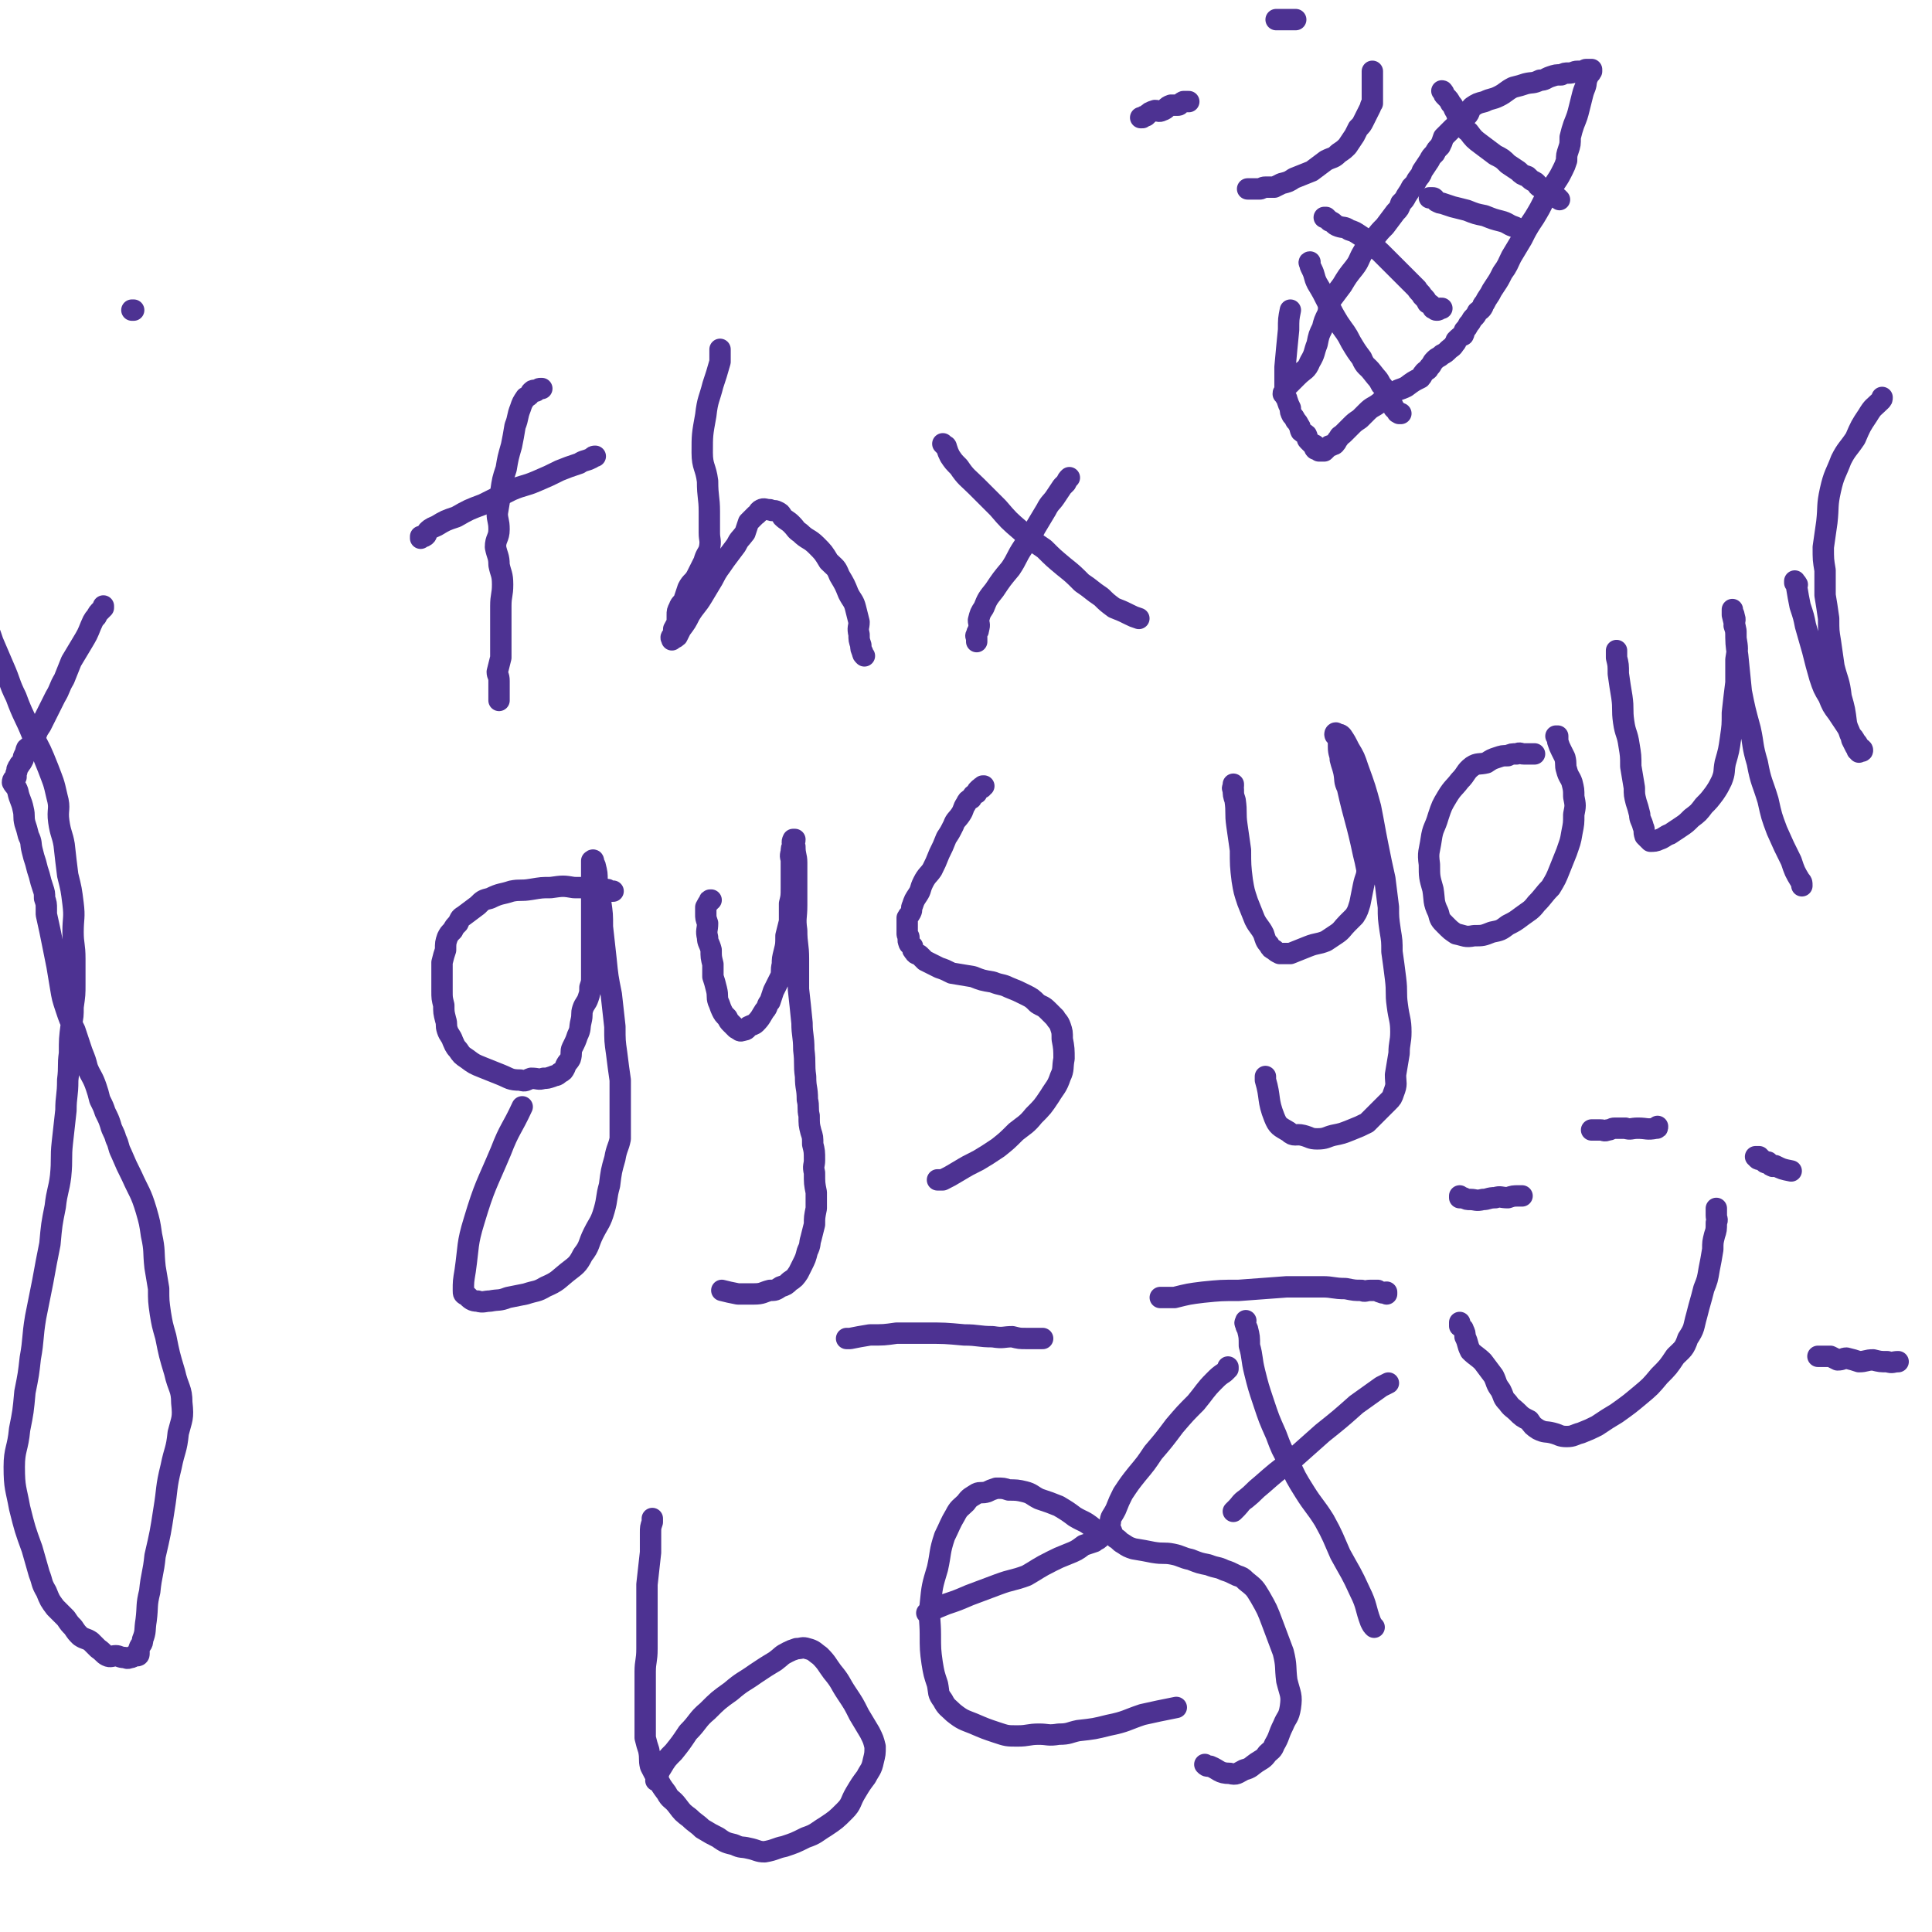 <svg viewBox='0 0 1084 1084' version='1.1' xmlns='http://www.w3.org/2000/svg' xmlns:xlink='http://www.w3.org/1999/xlink'><g fill='none' stroke='#4D3292' stroke-width='12' stroke-linecap='round' stroke-linejoin='round'><path d='M304,218c0,0 0,0 0,0 0,0 0,0 0,0 -1,0 -1,0 -1,0 -1,0 -1,1 -2,1 0,1 -1,0 -1,0 -1,0 -1,0 -2,1 -1,2 -1,2 -3,3 -2,3 -2,3 -3,6 -2,5 -1,5 -3,10 -1,6 -1,6 -2,11 -2,7 -2,7 -3,13 -2,6 -2,6 -3,13 -1,6 -1,6 -2,12 0,4 1,4 1,9 0,5 -2,5 -2,10 1,5 2,5 2,10 1,5 2,5 2,11 0,6 -1,6 -1,12 0,5 0,5 0,10 0,5 0,5 0,10 0,5 0,5 0,9 -1,4 -1,4 -2,8 0,2 1,2 1,5 0,2 0,2 0,4 0,2 0,2 0,4 0,1 0,1 0,2 0,0 0,0 0,1 '/><path d='M236,302c0,0 0,0 0,0 0,0 0,0 0,0 0,0 0,0 0,0 0,0 0,0 0,0 0,-1 0,-1 0,-1 0,0 0,0 1,0 0,0 1,0 1,0 2,-1 1,-2 2,-3 2,-2 3,-2 5,-3 5,-3 5,-3 11,-5 7,-4 7,-4 15,-7 8,-4 8,-4 16,-8 7,-3 7,-2 14,-5 7,-3 7,-3 13,-6 5,-2 5,-2 11,-4 3,-2 3,-1 7,-3 1,-1 1,-1 2,-1 '/><path d='M404,196c0,0 0,0 0,0 0,0 0,0 0,0 0,0 0,0 0,0 0,0 0,0 0,1 0,1 0,1 0,1 0,3 0,3 0,5 -2,7 -2,7 -4,13 -2,8 -3,8 -4,17 -2,11 -2,11 -2,21 0,8 2,8 3,16 0,9 1,9 1,17 0,6 0,6 0,12 0,4 1,4 0,9 -1,3 -2,3 -3,7 -2,4 -2,4 -4,8 -2,4 -3,3 -5,7 -1,3 -1,3 -2,6 -1,3 -2,2 -3,5 -1,2 -1,2 -1,4 0,2 0,2 0,5 -1,1 -1,1 -2,3 0,1 0,2 0,3 -1,1 -1,1 -1,1 -1,1 0,1 0,2 0,0 0,0 0,0 1,-1 2,-1 3,-2 1,-2 1,-2 2,-4 3,-4 3,-4 5,-8 3,-5 4,-5 7,-10 3,-5 3,-5 6,-10 3,-6 3,-5 7,-11 3,-4 3,-4 6,-8 2,-4 2,-3 5,-7 1,-3 1,-3 2,-6 2,-2 2,-2 4,-4 2,-1 1,-2 3,-3 2,-1 2,0 5,0 2,1 2,0 4,1 2,1 2,1 3,3 2,2 3,2 5,4 3,3 2,3 5,5 4,4 5,3 9,7 4,4 4,4 7,9 4,4 4,3 6,8 3,5 3,5 5,10 2,4 3,4 4,8 1,4 1,4 2,8 0,3 -1,3 0,7 0,3 0,3 1,6 0,2 0,2 1,4 0,1 0,1 1,2 '/><path d='M548,360c0,0 0,0 0,0 0,0 0,0 0,0 0,0 0,0 0,0 0,0 0,0 0,0 0,-1 0,-1 0,-2 0,-1 -1,-1 0,-2 0,-2 1,-1 1,-3 1,-3 0,-3 0,-5 1,-4 1,-4 3,-7 2,-5 2,-5 6,-10 4,-6 4,-6 9,-12 4,-6 3,-6 7,-12 4,-6 4,-5 7,-11 3,-5 3,-5 6,-10 2,-4 3,-4 5,-7 2,-3 2,-3 4,-6 1,-1 1,-1 2,-2 1,-2 1,-2 2,-3 '/><path d='M529,249c0,0 0,0 0,0 0,0 0,0 0,0 0,0 0,0 0,0 0,0 0,0 0,0 0,0 0,0 1,1 0,0 1,0 1,1 1,3 1,3 2,5 2,3 2,3 5,6 4,6 5,6 10,11 6,6 6,6 12,12 6,7 6,7 13,13 6,6 6,5 13,10 5,5 5,5 11,10 5,4 5,4 10,9 6,4 5,4 11,8 3,3 3,3 7,6 5,2 5,2 9,4 2,1 2,1 5,2 '/><path d='M344,500c0,0 0,0 0,0 0,0 0,0 0,0 0,0 0,0 0,0 0,0 0,0 0,0 0,0 0,0 0,0 -1,0 -1,0 -2,0 -1,-1 -1,-1 -2,-1 -3,-1 -3,0 -6,0 -6,-1 -6,-1 -12,-1 -6,-1 -6,-1 -13,0 -5,0 -5,0 -11,1 -6,1 -6,0 -11,1 -6,2 -6,1 -12,4 -4,1 -4,1 -7,4 -4,3 -4,3 -8,6 -2,1 -2,2 -3,4 -2,2 -2,2 -3,4 -2,2 -2,2 -3,4 -1,3 -1,3 -1,7 -1,3 -1,3 -2,7 0,4 0,4 0,7 0,4 0,4 0,9 0,4 0,4 1,8 0,4 0,4 1,8 1,3 0,3 1,6 1,3 2,3 3,6 1,2 1,3 3,5 2,3 2,3 5,5 4,3 4,3 9,5 5,2 5,2 10,4 5,2 5,3 11,3 3,1 3,0 6,-1 4,0 4,1 7,0 2,0 2,0 5,-1 2,-1 2,0 4,-2 2,-1 2,-1 3,-3 1,-3 2,-3 3,-5 1,-3 0,-4 1,-6 2,-4 2,-4 3,-7 2,-4 1,-4 2,-8 1,-4 0,-4 1,-7 1,-3 2,-3 3,-6 1,-3 1,-3 1,-6 1,-3 1,-3 1,-6 0,-3 0,-3 0,-7 0,-6 0,-6 0,-12 0,-6 0,-6 0,-13 0,-5 0,-5 0,-10 0,-5 0,-5 0,-10 0,-3 0,-3 0,-6 0,-2 0,-2 0,-5 0,-1 0,-1 0,-2 0,0 0,0 0,0 0,0 1,-1 1,0 0,0 0,0 0,0 0,2 1,2 1,3 1,4 1,4 1,8 1,6 1,6 2,12 1,7 1,7 1,14 1,9 1,9 2,18 1,10 1,10 3,20 1,9 1,9 2,18 0,8 0,8 1,15 1,8 1,8 2,15 0,6 0,6 0,13 0,5 0,5 0,10 0,5 0,5 0,10 -1,5 -2,5 -3,11 -2,7 -2,7 -3,15 -2,7 -1,7 -3,14 -2,7 -3,7 -6,13 -3,6 -2,7 -6,12 -3,6 -4,6 -9,10 -5,4 -5,5 -12,8 -5,3 -5,2 -11,4 -5,1 -5,1 -10,2 -5,2 -5,1 -10,2 -3,0 -4,1 -7,0 -3,0 -4,-1 -6,-3 -2,-1 -2,-1 -2,-3 0,-5 0,-5 1,-11 2,-14 1,-15 5,-28 6,-20 7,-20 15,-39 5,-13 6,-12 12,-25 '/><path d='M399,505c0,0 0,0 0,0 -1,0 -1,0 -1,1 0,0 0,0 0,0 -1,1 -1,1 -2,3 0,0 0,0 0,0 0,2 0,2 0,4 0,2 0,2 1,5 0,4 -1,4 0,8 0,3 1,3 2,7 0,4 0,4 1,8 0,4 0,4 0,7 1,3 1,3 2,7 1,4 0,4 1,7 1,2 1,3 2,5 1,2 1,2 3,4 1,2 1,2 2,3 2,2 2,2 3,3 2,1 2,2 4,1 2,0 2,-1 3,-2 2,-1 3,-1 4,-2 3,-3 3,-4 5,-7 2,-2 1,-3 3,-5 1,-3 1,-3 2,-6 2,-4 2,-4 4,-8 1,-3 0,-3 1,-7 0,-3 0,-3 1,-7 1,-4 1,-4 1,-9 1,-4 1,-4 2,-8 0,-5 0,-5 0,-10 1,-4 1,-4 1,-9 0,-4 0,-4 0,-8 0,-4 0,-4 0,-7 0,-2 -1,-2 0,-5 0,-2 0,-2 1,-4 0,-1 -1,-1 0,-3 0,0 0,0 0,0 0,0 1,0 1,0 0,0 0,0 0,0 0,2 -1,2 0,4 0,5 1,5 1,9 0,6 0,6 0,11 0,7 0,7 0,13 0,7 -1,7 0,14 0,8 1,8 1,16 0,8 0,8 0,17 1,9 1,9 2,19 0,7 1,7 1,15 1,8 0,8 1,15 0,7 1,6 1,13 1,4 0,5 1,9 0,5 0,5 1,9 1,3 1,3 1,7 1,4 1,4 1,9 0,3 -1,3 0,7 0,6 0,6 1,11 0,5 0,5 0,9 -1,5 -1,5 -1,9 -1,4 -1,4 -2,8 -1,3 0,3 -2,7 -1,4 -1,4 -3,8 -1,2 -1,2 -2,4 -2,3 -2,3 -5,5 -2,2 -2,2 -5,3 -3,2 -3,2 -6,2 -4,1 -4,2 -9,2 -5,0 -5,0 -9,0 -5,-1 -5,-1 -9,-2 '/><path d='M552,441c0,0 0,0 0,0 0,0 0,0 0,0 0,0 0,0 0,0 0,0 0,0 0,0 0,0 0,0 0,0 -1,0 -1,0 -1,1 -1,0 -1,0 -2,1 -1,1 -1,1 -1,2 -2,1 -2,1 -3,3 -2,1 -2,1 -3,3 -2,3 -1,3 -3,6 -2,3 -3,3 -4,6 -2,4 -2,4 -4,7 -2,5 -2,5 -4,9 -2,5 -2,5 -4,9 -2,3 -3,3 -5,7 -2,4 -1,4 -3,7 -2,3 -2,3 -3,6 -1,2 0,2 -1,4 -1,2 -1,1 -2,3 0,1 0,2 0,3 0,1 0,1 0,3 0,1 0,1 0,3 0,1 1,1 1,2 0,1 -1,1 0,3 0,1 1,1 2,2 0,2 0,2 1,3 1,2 2,1 3,2 2,2 2,2 3,3 2,1 2,1 4,2 2,1 2,1 4,2 3,1 3,1 7,3 6,1 6,1 12,2 5,2 5,2 11,3 5,2 5,1 9,3 5,2 5,2 9,4 4,2 4,2 7,5 3,2 3,1 6,4 2,2 2,2 4,4 1,2 2,2 3,5 1,3 1,3 1,7 1,5 1,6 1,11 -1,5 0,6 -2,10 -2,6 -3,6 -6,11 -4,6 -4,6 -9,11 -4,5 -5,5 -10,9 -5,5 -5,5 -10,9 -6,4 -6,4 -11,7 -6,3 -6,3 -11,6 -5,3 -5,3 -9,5 -2,0 -2,0 -3,0 '/><path d='M692,440c0,0 0,0 0,0 0,0 0,0 0,0 0,0 0,0 0,0 0,0 0,0 0,0 0,0 0,0 0,1 0,0 0,0 0,0 0,1 -1,1 0,2 0,3 0,3 1,6 1,7 0,7 1,14 1,7 1,7 2,14 0,8 0,9 1,17 1,6 1,6 3,12 2,5 2,5 4,10 2,4 3,4 5,8 1,3 1,4 3,6 1,2 1,2 3,3 1,1 1,1 3,2 2,0 3,0 6,0 5,-2 5,-2 10,-4 5,-2 5,-1 10,-3 3,-2 3,-2 6,-4 3,-2 3,-3 6,-6 2,-2 2,-2 4,-4 2,-3 2,-4 3,-7 1,-5 1,-5 2,-10 1,-5 2,-5 2,-9 -1,-5 -1,-5 -2,-9 -4,-19 -5,-19 -9,-37 -2,-4 -1,-4 -2,-9 -1,-4 -1,-3 -2,-7 0,-3 -1,-3 -1,-7 0,-2 0,-2 0,-4 -1,-2 -2,-2 -2,-3 0,-1 1,-1 1,0 2,0 2,0 3,1 2,3 2,3 4,7 3,5 3,5 5,11 4,11 4,11 7,22 2,10 2,11 4,21 2,10 2,10 4,19 1,8 1,8 2,16 0,6 0,6 1,13 1,6 1,6 1,12 1,7 1,7 2,15 1,8 0,8 1,15 1,8 2,8 2,15 0,6 -1,6 -1,12 -1,6 -1,6 -2,12 0,5 1,5 -1,10 -1,3 -1,3 -3,5 -3,3 -3,3 -6,6 -3,3 -3,3 -6,6 -4,2 -4,2 -9,4 -5,2 -5,2 -10,3 -4,1 -4,2 -9,2 -4,0 -4,-1 -8,-2 -4,-1 -5,1 -8,-2 -5,-3 -6,-3 -8,-8 -4,-10 -2,-11 -5,-21 0,-1 0,-1 0,-2 '/><path d='M861,423c0,0 0,0 0,0 0,0 0,0 0,0 0,0 0,0 -1,0 0,0 0,0 -1,0 -1,0 -1,0 -1,0 -2,0 -2,0 -3,0 -2,0 -2,-1 -4,0 -3,0 -3,0 -5,1 -3,0 -3,0 -6,1 -3,1 -3,1 -6,3 -4,1 -5,0 -8,2 -4,3 -3,4 -7,8 -3,4 -4,4 -7,9 -3,5 -3,5 -5,11 -2,7 -3,6 -4,13 -1,7 -2,7 -1,14 0,7 0,7 2,14 1,6 0,7 3,13 1,4 1,4 4,7 3,3 3,3 6,5 5,1 5,2 10,1 5,0 5,0 10,-2 5,-1 5,-1 9,-4 4,-2 4,-2 8,-5 4,-3 5,-3 8,-7 4,-4 4,-5 8,-9 3,-5 3,-5 5,-10 2,-5 2,-5 4,-10 2,-6 2,-5 3,-11 1,-5 1,-5 1,-10 1,-5 1,-5 0,-10 0,-4 0,-4 -1,-8 -1,-3 -2,-3 -3,-7 -1,-3 0,-3 -1,-7 -1,-2 -1,-2 -2,-4 -1,-2 -1,-2 -2,-5 0,-1 0,-1 0,-3 0,0 0,0 -1,0 '/><path d='M907,365c0,0 0,0 0,0 0,0 0,0 0,0 0,0 0,0 0,0 0,0 0,0 0,0 0,2 0,2 0,4 1,4 1,4 1,9 1,7 1,7 2,13 1,7 0,7 1,14 1,7 2,6 3,13 1,6 1,6 1,12 1,6 1,6 2,12 0,4 0,4 1,8 1,3 1,3 2,7 0,3 1,3 2,7 1,2 0,2 1,5 1,1 2,2 3,3 2,0 3,0 5,-1 3,-1 3,-2 6,-3 3,-2 3,-2 6,-4 3,-2 3,-2 6,-5 4,-3 4,-3 7,-7 3,-3 3,-3 6,-7 2,-3 2,-3 4,-7 2,-5 1,-5 2,-10 2,-7 2,-7 3,-14 1,-7 1,-7 1,-14 1,-9 1,-9 2,-17 0,-6 0,-6 0,-13 1,-6 1,-6 0,-12 0,-4 0,-4 -1,-7 0,-3 1,-3 0,-5 0,-2 -1,-2 -1,-3 0,-1 0,-1 0,-1 0,0 0,0 0,0 0,0 0,0 0,0 0,0 0,0 0,0 0,1 0,1 0,3 1,4 1,4 2,9 0,7 0,7 1,14 1,10 1,10 2,20 2,10 2,10 5,21 2,9 1,9 4,19 2,11 3,11 6,21 2,9 2,9 5,17 4,9 4,9 8,17 2,6 2,6 5,11 1,1 1,1 1,3 '/><path d='M1007,326c0,0 0,0 0,0 0,0 0,0 0,0 0,0 0,0 0,0 0,0 0,0 0,0 0,0 0,0 0,1 1,0 1,0 1,1 1,0 0,0 0,1 1,6 1,6 2,11 2,6 2,6 3,11 2,7 2,7 4,14 2,8 2,8 4,15 2,6 2,6 5,11 2,5 2,5 5,9 2,3 2,3 4,6 2,3 2,3 3,6 2,2 2,2 3,4 1,1 1,1 2,3 1,1 2,1 2,2 0,1 -1,0 -2,1 0,0 0,0 0,0 0,-1 0,-1 -1,-1 0,-1 0,-1 -1,-2 -1,-2 -1,-2 -2,-4 -1,-5 -2,-5 -3,-9 -1,-8 -1,-8 -3,-15 -1,-9 -2,-9 -4,-17 -1,-7 -1,-7 -2,-14 -1,-6 -1,-6 -1,-13 -1,-7 -1,-7 -2,-13 0,-7 0,-7 0,-14 -1,-6 -1,-6 -1,-13 1,-7 1,-7 2,-14 1,-9 0,-9 2,-18 2,-9 3,-9 6,-17 3,-6 4,-6 8,-12 3,-7 3,-7 7,-13 3,-5 3,-4 7,-8 1,-1 1,-1 1,-2 '/><path d='M366,852c0,0 0,0 0,0 0,0 0,0 0,0 0,0 0,0 0,0 0,0 0,0 0,0 0,0 0,0 0,0 0,1 0,1 0,1 0,1 0,1 0,1 -1,3 -1,3 -1,6 0,6 0,6 0,11 -1,9 -1,9 -2,18 0,9 0,9 0,18 0,9 0,9 0,18 0,7 -1,7 -1,13 0,7 0,7 0,13 0,5 0,5 0,9 0,4 0,4 0,8 0,3 0,3 0,7 1,4 1,4 2,7 1,5 0,5 1,9 2,4 2,4 4,7 2,4 2,4 5,8 2,4 3,3 6,7 3,4 3,4 7,7 3,3 4,3 7,6 5,3 5,3 9,5 4,3 5,3 9,4 4,2 4,1 8,2 5,1 5,2 9,2 6,-1 6,-2 11,-3 6,-2 6,-2 12,-5 6,-2 6,-3 11,-6 6,-4 6,-4 11,-9 4,-4 3,-5 6,-10 3,-5 3,-5 6,-9 2,-4 3,-4 4,-9 1,-4 1,-4 1,-8 -1,-4 -1,-4 -3,-8 -3,-5 -3,-5 -6,-10 -3,-6 -3,-6 -7,-12 -4,-6 -3,-6 -8,-12 -3,-4 -3,-5 -7,-9 -3,-2 -3,-3 -7,-4 -3,-1 -3,0 -6,0 -3,1 -3,1 -5,2 -4,2 -3,2 -7,5 -5,3 -5,3 -11,7 -7,5 -7,4 -14,10 -7,5 -7,5 -13,11 -6,5 -5,6 -11,12 -4,6 -4,6 -8,11 -4,4 -4,4 -7,9 -2,3 -1,3 -3,7 0,0 0,0 0,0 '/><path d='M520,905c0,0 0,0 0,0 0,0 0,0 0,0 0,0 0,0 0,0 0,0 0,0 0,0 0,0 0,0 1,0 0,0 0,-1 1,-1 4,-2 4,-2 9,-4 6,-2 6,-2 13,-5 8,-3 8,-3 16,-6 8,-3 8,-2 16,-5 7,-4 6,-4 14,-8 4,-2 4,-2 9,-4 5,-2 5,-2 9,-5 3,-1 3,-1 6,-2 1,-1 2,-1 3,-2 1,-1 0,-1 0,-2 0,-1 -1,-1 -1,-2 -2,-1 -2,-1 -3,-2 -5,-4 -5,-3 -10,-6 -4,-3 -4,-3 -9,-6 -5,-2 -5,-2 -11,-4 -4,-2 -4,-3 -8,-4 -4,-1 -5,-1 -9,-1 -3,-1 -3,-1 -7,-1 -3,1 -3,1 -5,2 -3,1 -4,0 -6,1 -3,2 -4,2 -6,5 -3,3 -4,3 -6,7 -3,5 -3,6 -6,12 -3,9 -2,9 -4,18 -3,10 -3,10 -4,20 -1,8 0,9 0,17 0,8 0,9 1,16 1,6 1,6 3,12 1,5 0,5 3,9 2,4 3,4 6,7 5,4 6,4 11,6 7,3 7,3 13,5 6,2 6,2 12,2 6,0 6,-1 12,-1 5,0 5,1 11,0 6,0 6,-1 11,-2 9,-1 9,-1 17,-3 10,-2 10,-3 19,-6 9,-2 9,-2 19,-4 '/><path d='M689,767c0,0 0,0 0,0 0,0 0,0 0,0 0,0 0,0 0,0 0,0 0,0 0,0 0,1 0,1 0,1 0,0 0,0 0,0 -1,1 -1,1 -2,2 -3,2 -3,2 -6,5 -5,5 -5,6 -10,12 -6,6 -6,6 -12,13 -6,8 -6,8 -12,15 -4,6 -4,6 -9,12 -4,5 -4,5 -8,11 -2,4 -2,4 -4,9 -2,4 -3,4 -3,7 -1,3 0,3 1,6 0,1 0,1 0,1 1,1 1,1 2,2 2,1 2,2 4,3 3,2 3,2 6,3 6,1 6,1 11,2 6,1 6,0 11,1 5,1 5,2 10,3 5,2 5,2 10,3 5,2 5,1 9,3 3,1 3,1 7,3 3,1 3,1 5,3 5,4 5,4 8,9 4,7 4,7 7,15 3,8 3,8 6,16 2,8 1,8 2,16 2,8 3,8 2,15 -1,6 -2,5 -4,10 -3,6 -2,6 -5,11 -1,3 -2,3 -4,5 -2,3 -3,3 -6,5 -3,2 -3,3 -7,4 -4,2 -4,3 -8,2 -6,0 -6,-2 -11,-4 -2,0 -2,0 -3,-1 '/><path d='M699,741c0,0 0,0 0,0 0,0 0,0 0,0 0,0 0,0 0,0 0,1 -1,1 0,2 0,2 1,2 1,3 1,4 1,4 1,9 2,7 1,7 3,15 2,8 2,8 5,17 3,9 3,9 7,18 3,8 3,8 7,15 4,9 4,9 9,17 5,8 6,8 11,16 5,9 5,10 9,19 6,11 6,10 11,21 4,8 3,9 6,17 1,2 1,2 2,3 '/><path d='M692,848c0,0 0,0 0,0 0,0 0,0 0,0 0,0 0,0 0,0 0,0 0,0 0,0 0,0 0,0 0,0 1,-1 1,-1 2,-2 2,-2 2,-3 5,-5 5,-4 4,-4 9,-8 8,-7 8,-7 16,-13 9,-8 9,-8 18,-16 10,-8 10,-8 19,-16 7,-5 7,-5 14,-10 2,-1 2,-1 4,-2 '/><path d='M819,671c0,0 0,0 0,0 0,0 0,0 0,0 0,0 0,0 0,0 0,1 0,1 0,1 0,0 0,0 0,0 0,0 0,0 0,0 0,0 0,0 0,0 0,0 0,0 0,0 1,0 1,0 2,0 2,1 2,1 4,1 3,0 3,1 7,0 3,0 3,-1 7,-1 3,-1 3,0 7,0 3,-1 3,-1 6,-1 1,0 1,0 2,0 '/><path d='M893,634c0,0 0,0 0,0 0,0 0,0 0,0 0,0 0,0 0,0 0,0 0,0 0,0 1,0 2,0 2,0 0,0 0,0 -1,0 0,0 0,0 0,0 1,0 1,0 2,0 1,0 1,0 2,0 2,0 2,1 4,0 2,0 2,-1 4,-1 3,0 3,0 6,0 3,1 3,0 7,0 5,0 5,1 10,0 1,0 1,0 1,-1 '/><path d='M819,742c0,0 0,0 0,0 0,0 0,0 0,0 0,0 0,0 0,0 0,1 0,1 0,2 0,0 0,-1 0,-1 0,1 0,1 0,1 1,1 2,1 2,2 1,2 1,2 1,4 2,4 1,4 3,8 3,3 4,3 7,6 3,4 3,4 6,8 2,4 1,4 4,8 2,4 1,4 4,7 2,3 3,3 5,5 3,3 3,3 7,5 2,3 2,3 5,5 4,2 4,1 8,2 4,1 4,2 8,2 4,0 4,-1 8,-2 5,-2 5,-2 9,-4 6,-4 6,-4 11,-7 7,-5 7,-5 13,-10 6,-5 6,-5 11,-11 5,-5 5,-5 9,-11 4,-4 5,-4 7,-10 4,-6 3,-6 5,-13 2,-8 2,-7 4,-15 2,-5 2,-5 3,-11 1,-5 1,-5 2,-11 0,-4 0,-4 1,-8 1,-3 1,-3 1,-7 1,-2 0,-2 0,-4 0,-2 0,-2 0,-3 0,0 0,0 0,-1 0,0 0,0 0,0 0,0 0,0 0,0 0,0 0,0 0,0 0,0 0,0 0,0 0,0 0,0 0,0 0,0 0,0 0,0 '/><path d='M985,649c0,0 0,0 0,0 0,0 0,0 0,0 0,0 0,0 0,0 0,0 0,0 0,0 0,0 0,0 0,0 0,0 0,0 0,0 1,0 1,0 2,0 0,1 -1,1 -1,1 1,1 1,0 2,0 0,1 0,1 1,1 1,1 1,1 1,1 1,1 1,0 2,0 1,1 1,2 2,2 1,1 1,0 2,0 4,2 4,2 9,3 0,0 0,0 0,0 '/><path d='M1020,761c0,0 0,0 0,0 0,0 0,0 0,0 0,0 0,0 0,0 0,0 0,0 0,0 0,0 0,0 0,0 0,0 0,0 0,0 0,0 0,0 0,0 1,0 1,0 1,0 1,0 1,0 2,0 2,0 2,0 4,0 2,1 2,1 4,2 3,0 3,-1 5,-1 4,1 4,1 7,2 4,0 4,-1 8,-1 4,1 4,1 8,1 3,1 3,0 6,0 '/><path d='M778,726c0,0 0,0 0,0 0,0 0,0 0,0 0,0 0,0 0,-1 0,0 0,0 0,0 -2,0 -2,1 -3,0 -1,0 -1,0 -2,-1 -2,0 -2,0 -4,0 -3,0 -3,1 -5,0 -4,0 -4,0 -9,-1 -7,0 -7,-1 -13,-1 -10,0 -10,0 -20,0 -14,1 -14,1 -27,2 -10,0 -10,0 -20,1 -8,1 -8,1 -16,3 -4,0 -4,0 -8,0 '/><path d='M585,751c0,0 0,0 0,0 -1,0 -1,0 -1,0 -1,0 -1,0 -2,0 -2,0 -2,0 -3,0 -2,0 -2,0 -3,0 -4,0 -4,0 -8,-1 -5,0 -5,1 -11,0 -8,0 -8,-1 -16,-1 -11,-1 -11,-1 -21,-1 -8,0 -8,0 -17,0 -7,1 -7,1 -15,1 -6,1 -6,1 -11,2 -1,0 -1,0 -2,0 '/><path d='M720,221c0,0 0,0 0,0 0,0 0,0 0,0 0,0 0,0 0,0 0,0 0,0 0,0 0,0 0,0 0,0 0,0 0,0 0,0 0,0 0,0 0,0 0,-1 0,0 1,-1 0,-1 0,-2 1,-3 3,-3 3,-3 6,-6 4,-4 5,-3 7,-8 3,-5 2,-5 4,-10 1,-5 1,-5 3,-9 1,-4 1,-4 3,-8 1,-4 0,-4 2,-8 3,-4 3,-4 6,-8 3,-5 3,-5 7,-10 3,-4 2,-4 5,-9 3,-4 3,-4 6,-7 3,-4 3,-4 6,-7 3,-4 3,-4 6,-8 2,-2 2,-2 3,-5 2,-2 2,-2 3,-4 2,-3 2,-3 3,-5 2,-2 2,-2 3,-4 2,-3 2,-2 3,-5 2,-3 2,-3 4,-6 1,-2 1,-2 3,-4 1,-2 1,-2 3,-4 1,-2 1,-2 2,-5 2,-2 2,-2 4,-4 2,-2 2,-2 5,-4 2,-2 2,-2 4,-4 2,-2 1,-3 3,-5 3,-2 3,-2 7,-3 4,-2 4,-1 8,-3 4,-2 4,-3 8,-5 4,-1 4,-1 7,-2 4,-1 4,0 8,-2 3,0 3,-1 6,-2 3,-1 3,-1 6,-1 2,-1 2,-1 4,-1 3,0 3,-1 5,-1 1,0 1,0 3,0 1,0 1,-1 2,-1 1,0 1,0 2,0 1,0 1,0 1,0 0,0 0,0 0,0 0,0 0,0 0,0 0,0 0,0 0,0 0,0 0,0 0,0 0,0 0,0 0,0 0,0 0,0 0,1 0,0 0,0 -1,0 0,1 1,1 0,1 0,1 -1,1 -1,2 -1,1 0,1 -1,2 0,4 -1,4 -2,8 -1,4 -1,4 -2,8 -1,4 -1,4 -3,9 -1,3 -1,3 -2,7 0,4 0,4 -1,7 -1,3 -1,3 -1,6 -1,3 -1,3 -2,5 -2,4 -2,4 -4,7 -3,5 -3,4 -6,9 -3,6 -3,6 -6,11 -4,6 -4,6 -7,12 -3,5 -3,5 -6,10 -2,4 -2,5 -5,9 -2,4 -2,4 -4,7 -2,3 -2,3 -3,5 -2,3 -2,3 -3,5 -1,1 -1,1 -1,2 -1,2 -2,2 -3,3 -1,2 -1,2 -2,3 -2,2 -1,2 -3,4 -1,2 -1,2 -2,3 -1,1 0,1 -1,3 -2,1 -2,1 -4,3 0,1 0,1 -1,2 -1,2 -2,2 -3,3 -2,2 -2,2 -4,3 -2,2 -2,1 -4,3 -2,2 -1,2 -3,4 -1,2 -1,1 -3,3 -1,1 -1,2 -2,3 -4,2 -4,2 -8,5 -4,2 -4,1 -8,4 -4,2 -4,2 -7,5 -4,3 -4,2 -7,5 -2,2 -2,2 -4,4 -3,2 -3,2 -5,4 -2,2 -2,2 -4,4 -2,2 -2,1 -3,3 -1,1 -1,2 -2,3 -1,1 -1,0 -2,1 -1,0 -1,0 -2,1 -1,1 -1,1 -2,2 -1,0 -1,0 -2,0 0,0 0,0 -1,0 0,0 0,0 0,0 -1,-1 -1,-1 -2,-2 0,0 0,1 0,1 -1,-1 0,-1 0,-2 -1,-1 -1,0 -2,-1 -1,-1 -1,-1 -2,-2 -1,-1 0,-1 -1,-3 -1,-1 -2,-1 -3,-2 -1,-2 0,-2 -1,-3 -1,-2 -1,-2 -2,-3 -1,-2 -1,-2 -2,-3 -1,-2 -1,-2 -1,-4 -1,-2 -1,-2 -2,-5 0,-1 -1,-1 -1,-2 -1,-1 0,-1 0,-3 0,-6 0,-6 0,-13 1,-11 1,-11 2,-21 0,-6 0,-6 1,-11 '/><path d='M743,122c0,0 0,0 0,0 0,0 0,0 0,0 0,0 0,0 0,0 0,0 0,0 1,0 0,0 0,0 0,0 1,1 1,1 2,2 3,1 2,2 5,3 3,1 3,0 6,2 3,1 3,1 6,3 3,2 3,2 6,5 4,3 4,3 8,7 3,3 3,3 6,6 3,3 3,3 6,6 3,3 3,3 6,6 1,2 2,2 3,4 2,2 2,2 3,4 2,1 2,1 3,3 1,0 1,1 2,1 1,0 1,0 2,-1 0,0 0,0 1,0 '/><path d='M809,51c0,0 0,0 0,0 0,0 0,0 0,0 0,0 0,0 0,0 0,0 0,0 0,0 0,0 0,0 0,0 1,0 0,1 1,1 0,1 0,1 1,2 2,2 2,2 3,4 2,2 1,2 3,5 1,3 1,3 3,5 2,3 1,4 4,6 3,4 3,4 7,7 4,3 4,3 8,6 4,2 4,2 7,5 3,2 3,2 6,4 2,2 2,2 5,3 2,2 2,2 4,3 2,1 1,2 3,3 1,0 1,0 3,1 1,1 1,0 2,1 2,1 1,2 2,3 2,1 2,1 3,1 1,1 1,1 1,1 0,0 0,0 0,0 '/><path d='M735,147c0,0 0,0 0,0 0,0 0,0 0,0 0,0 -1,0 0,1 0,1 0,1 1,3 2,4 1,4 3,8 3,5 3,5 6,11 3,6 3,6 6,11 4,6 4,5 7,11 3,5 3,5 6,9 2,5 3,4 6,8 3,4 3,3 5,7 2,2 2,3 3,5 2,3 2,3 3,6 1,1 1,2 1,2 1,1 1,1 2,2 0,1 0,0 1,1 0,0 0,0 1,0 0,0 0,0 0,0 '/><path d='M802,111c0,0 0,0 0,0 0,0 0,0 0,0 0,0 0,0 0,0 0,0 0,0 0,0 0,0 0,0 0,0 0,0 0,0 0,0 0,0 0,0 0,0 0,0 0,0 0,0 0,0 0,0 0,0 0,0 0,0 0,0 0,0 0,0 0,0 1,0 1,0 2,0 1,0 1,1 2,2 2,1 2,1 3,1 3,1 3,1 6,2 4,1 4,1 8,2 5,2 5,2 10,3 5,2 5,2 9,3 4,1 4,2 7,3 3,1 3,2 5,2 2,0 2,-1 3,-1 '/><path d='M640,66c0,0 0,0 0,0 0,0 0,0 0,0 0,0 0,0 0,0 0,0 0,0 1,0 0,0 0,0 0,0 1,-1 1,-1 2,-1 2,-2 2,-2 5,-3 2,0 2,1 4,0 3,-1 2,-2 5,-3 2,0 2,0 4,0 1,0 1,-1 3,-2 1,0 1,0 2,0 1,0 1,0 1,0 '/><path d='M716,11c0,0 0,0 0,0 0,0 0,0 0,0 0,0 0,0 0,0 0,0 0,0 1,0 0,0 0,0 1,0 0,0 0,0 1,0 1,0 1,0 1,0 1,0 1,0 2,0 1,0 1,0 1,0 1,0 1,0 2,0 0,0 0,0 0,0 1,0 1,0 2,0 '/><path d='M700,106c0,0 0,0 0,0 0,0 0,0 0,0 0,0 0,0 0,0 0,0 0,0 0,0 0,0 0,0 0,0 0,0 0,0 0,0 0,0 0,0 0,0 0,0 0,0 0,0 0,0 0,0 1,0 0,0 0,0 0,0 1,0 1,0 3,0 1,0 1,0 3,0 1,0 1,-1 3,-1 3,0 3,0 5,0 2,-1 2,-1 4,-2 4,-1 4,-1 7,-3 5,-2 5,-2 10,-4 4,-3 4,-3 8,-6 4,-2 4,-1 7,-4 3,-2 3,-2 5,-4 2,-3 2,-3 4,-6 1,-2 1,-2 2,-4 2,-2 2,-2 3,-4 1,-2 1,-2 2,-4 1,-2 1,-2 2,-4 0,-1 0,-1 1,-2 0,-2 0,-2 0,-5 0,-1 0,-1 0,-2 0,-2 0,-2 0,-3 0,-1 0,-1 0,-3 0,-1 0,-1 0,-3 0,-1 0,-1 0,-1 0,-1 0,-1 0,-1 0,0 0,0 0,0 '/><path d='M75,174c0,0 0,0 0,0 0,0 0,0 0,0 0,0 0,0 0,0 0,0 0,0 0,0 0,0 0,0 -1,0 0,0 0,0 0,0 0,0 0,0 0,0 '/><path d='M58,340c0,0 0,0 0,0 0,0 0,0 0,0 0,0 0,0 0,0 0,0 0,0 0,0 0,0 0,0 0,0 0,0 0,0 0,0 0,0 0,0 0,0 0,0 0,0 0,0 0,1 0,1 0,1 -1,1 -1,1 -1,1 -2,2 -2,2 -3,4 -2,2 -2,3 -3,5 -2,5 -2,5 -5,10 -3,5 -3,5 -6,10 -2,5 -2,5 -4,10 -3,5 -2,5 -5,10 -2,4 -2,4 -4,8 -2,4 -2,4 -4,8 -2,3 -2,3 -3,6 -1,2 -1,2 -2,4 -1,2 -2,2 -3,3 -1,2 0,2 -1,3 -1,2 -1,2 -1,3 -1,2 -1,2 -2,3 0,1 -1,1 -1,2 -1,1 0,1 -1,3 0,1 0,1 0,2 -1,1 -2,1 -2,3 1,2 2,2 3,5 1,5 2,5 3,10 1,4 0,4 1,8 1,3 1,3 2,7 2,4 1,4 2,8 1,4 1,4 2,7 1,4 1,4 2,7 1,4 1,4 2,7 1,3 1,3 1,6 1,3 1,3 1,6 0,1 0,1 0,3 2,9 2,9 4,19 1,5 1,5 2,10 1,6 1,6 2,12 1,6 1,6 3,12 2,6 2,6 5,12 2,6 2,6 4,12 2,5 2,5 3,9 2,5 3,5 5,11 1,3 1,3 2,7 2,4 2,4 3,7 2,4 2,4 3,7 1,4 2,4 3,8 2,4 1,4 3,8 3,7 3,7 6,13 4,9 5,9 8,19 2,7 2,7 3,14 2,9 1,9 2,18 1,6 1,6 2,12 0,7 0,7 1,14 1,6 1,6 3,13 2,10 2,10 5,20 2,9 4,9 4,17 1,9 0,9 -2,17 -1,10 -2,9 -4,19 -3,12 -2,12 -4,24 -2,13 -2,13 -5,26 -1,10 -2,10 -3,20 -2,8 -1,8 -2,16 -1,6 0,6 -2,11 0,3 -1,2 -2,5 0,1 0,2 0,3 0,1 -1,1 -1,1 0,0 0,0 0,0 -1,0 -1,0 -2,0 -1,1 -1,1 -2,1 -2,1 -2,0 -3,0 -3,0 -3,-1 -5,-1 -2,0 -3,1 -5,0 -2,-1 -2,-2 -5,-4 -2,-2 -2,-2 -4,-4 -3,-2 -3,-1 -6,-3 -2,-2 -2,-2 -4,-5 -2,-2 -2,-2 -4,-5 -3,-3 -3,-3 -6,-6 -3,-4 -3,-4 -5,-9 -3,-5 -2,-5 -4,-10 -2,-7 -2,-7 -4,-14 -4,-11 -4,-11 -7,-23 -2,-11 -3,-11 -3,-23 0,-10 2,-10 3,-21 2,-10 2,-10 3,-21 2,-10 2,-10 3,-19 2,-11 1,-11 3,-23 2,-10 2,-10 4,-20 2,-11 2,-11 4,-21 1,-11 1,-11 3,-21 1,-9 2,-9 3,-17 1,-10 0,-10 1,-19 1,-9 1,-9 2,-18 0,-8 1,-8 1,-17 1,-8 0,-8 1,-15 0,-8 0,-8 1,-16 1,-5 1,-5 1,-10 1,-7 1,-7 1,-13 0,-7 0,-7 0,-14 0,-8 -1,-8 -1,-15 0,-8 1,-8 0,-16 -1,-8 -1,-8 -3,-16 -1,-8 -1,-8 -2,-17 -1,-6 -2,-6 -3,-13 -1,-7 1,-7 -1,-14 -2,-9 -2,-8 -5,-16 -4,-10 -4,-10 -9,-19 -4,-10 -5,-10 -9,-21 -4,-8 -3,-8 -7,-17 -3,-7 -3,-7 -6,-14 -2,-6 -2,-6 -5,-12 -2,-5 -2,-5 -4,-10 -2,-3 -3,-3 -5,-7 -1,-3 -1,-3 -2,-6 -1,-1 0,-2 -1,-3 -1,-1 -1,0 -2,-1 0,-1 0,-1 0,-1 0,0 0,0 0,1 0,0 0,0 0,0 '/></g>
</svg>
